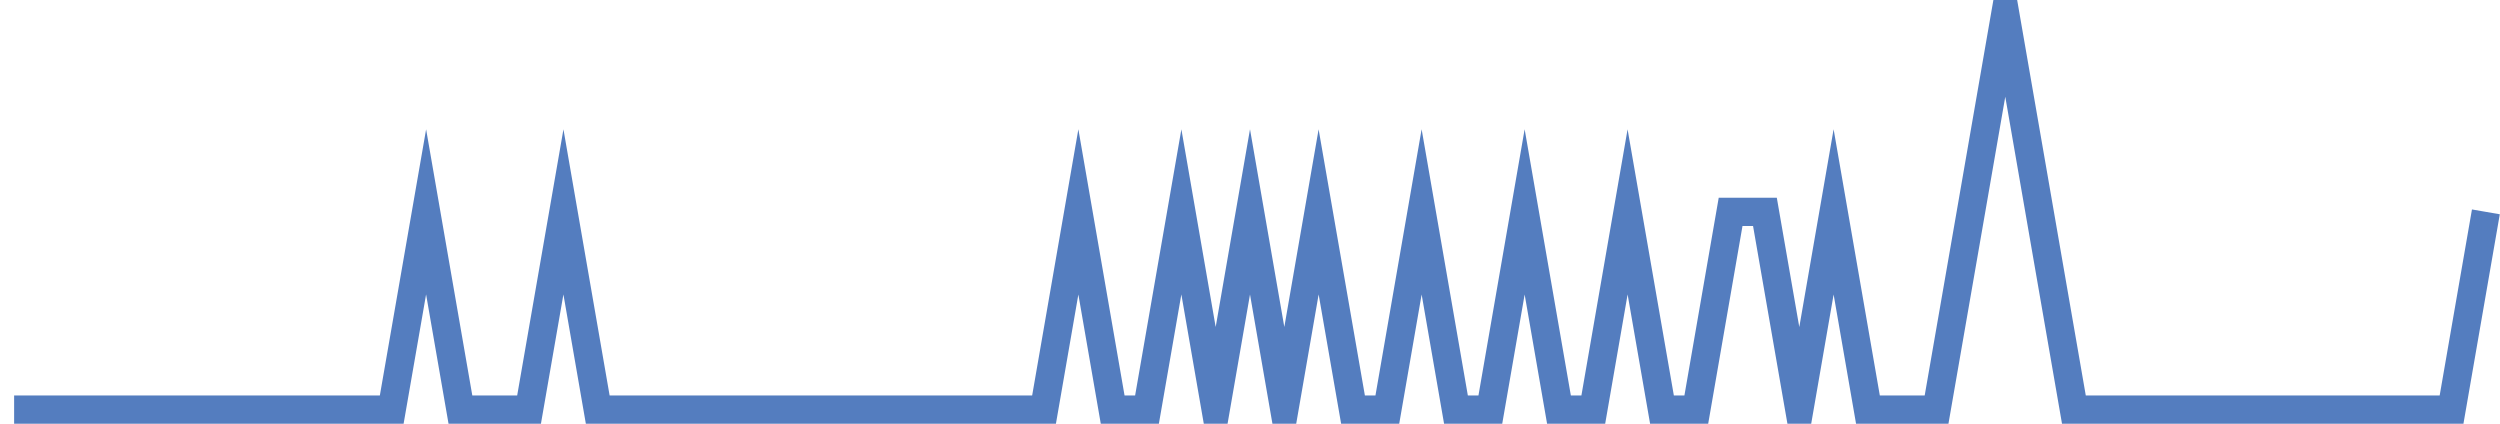 <?xml version="1.0" encoding="UTF-8"?>
<svg xmlns="http://www.w3.org/2000/svg" xmlns:xlink="http://www.w3.org/1999/xlink" width="177pt" height="30pt" viewBox="0 0 177 30" version="1.1">
<g id="surface22921621">
<path style="fill:none;stroke-width:2;stroke-linecap:butt;stroke-linejoin:miter;stroke:rgb(32.941%,49.02%,74.902%);stroke-opacity:1;stroke-miterlimit:10;" d="M 1 29 L 27.734 29 L 30.168 15 L 32.598 29 L 37.457 29 L 39.891 15 L 42.32 29 L 73.918 29 L 76.348 15 L 78.777 29 L 81.207 29 L 83.641 15 L 86.07 29 L 88.5 15 L 90.93 29 L 93.359 15 L 95.793 29 L 98.223 29 L 100.652 15 L 103.082 29 L 105.516 29 L 107.945 15 L 110.375 29 L 112.805 29 L 115.234 15 L 117.668 29 L 120.098 29 L 122.527 15 L 124.957 15 L 127.391 29 L 129.82 15 L 132.25 29 L 137.109 29 L 139.543 15 L 141.973 1 L 146.832 29 L 173.57 29 L 176 15 "/>
</g>
</svg>
